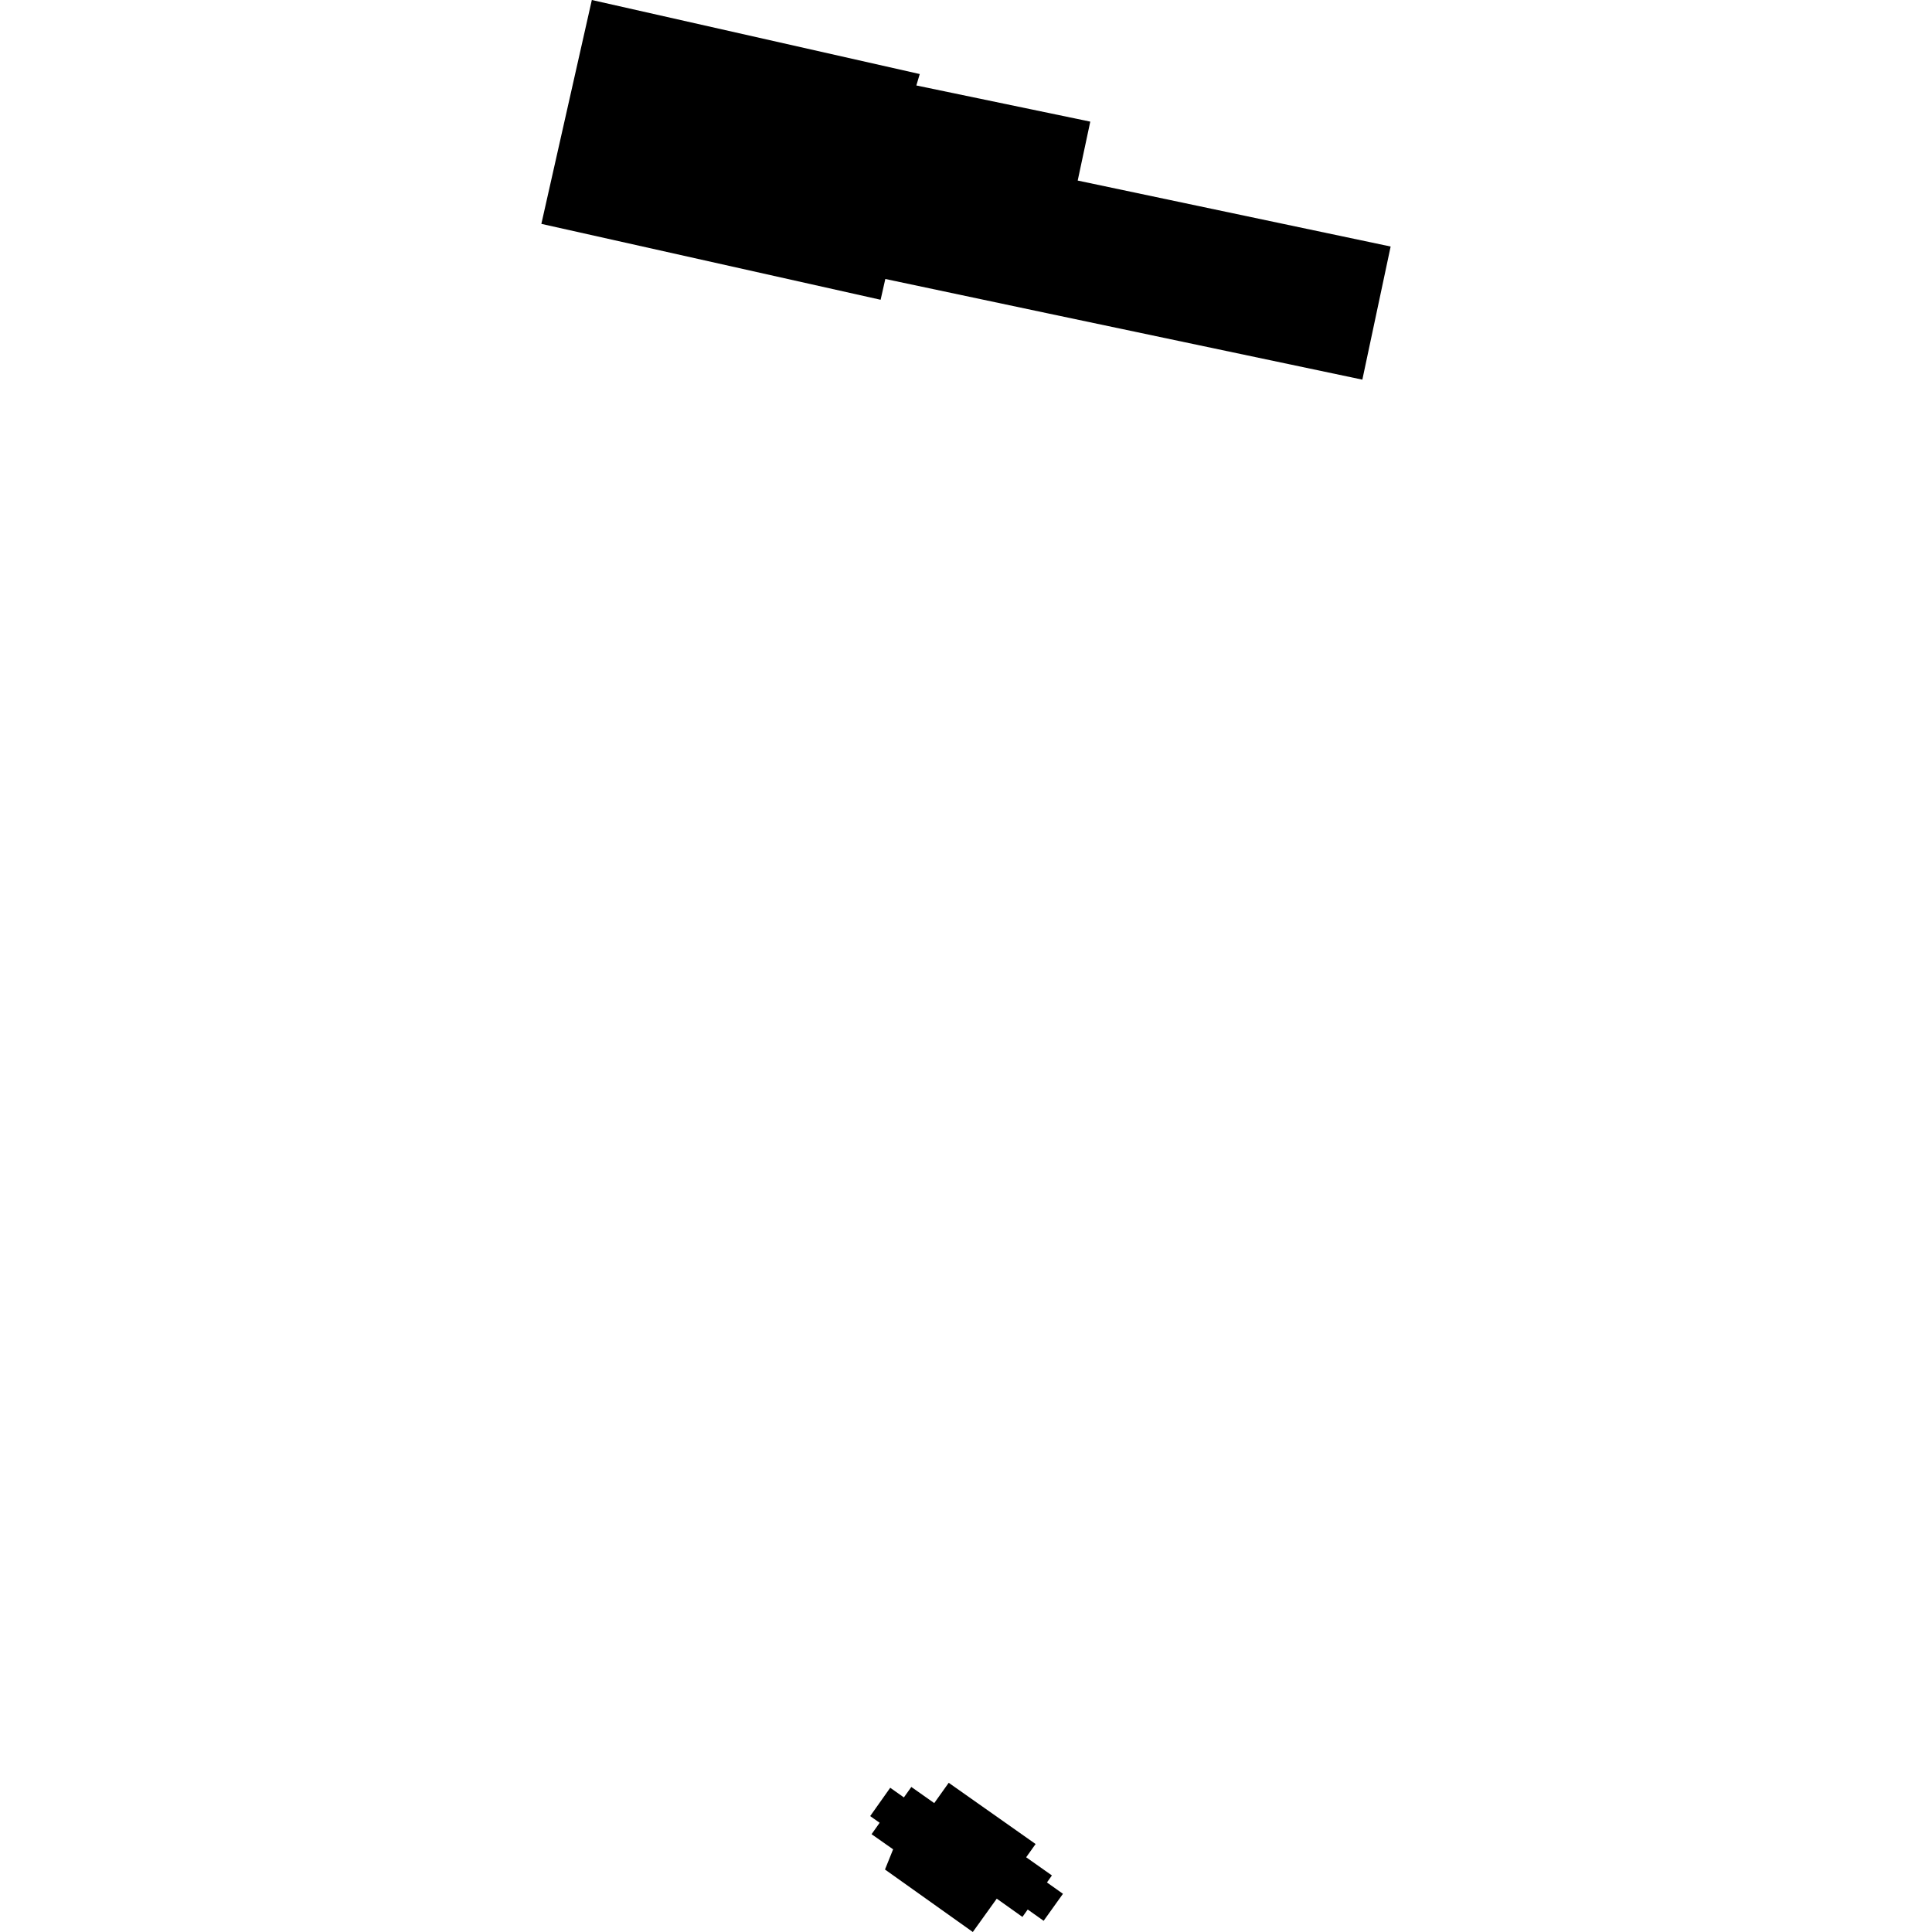 <?xml version="1.0" encoding="utf-8" standalone="no"?>
<!DOCTYPE svg PUBLIC "-//W3C//DTD SVG 1.1//EN"
  "http://www.w3.org/Graphics/SVG/1.1/DTD/svg11.dtd">
<!-- Created with matplotlib (https://matplotlib.org/) -->
<svg height="288pt" version="1.1" viewBox="0 0 288 288" width="288pt" xmlns="http://www.w3.org/2000/svg" xmlns:xlink="http://www.w3.org/1999/xlink">
 <defs>
  <style type="text/css">
*{stroke-linecap:butt;stroke-linejoin:round;}
  </style>
 </defs>
 <g id="figure_1">
  <g id="patch_1">
   <path d="M 0 288 
L 288 288 
L 288 0 
L 0 0 
z
" style="fill:none;opacity:0;"/>
  </g>
  <g id="axes_1">
   <g id="PatchCollection_1">
    <path clip-path="url(#pc999ec2c25)" d="M 136.599 12.74 
L 162.525 18.131 
L 160.652 26.916 
L 207.3 36.749 
L 203.083 56.593 
L 156.416 46.76 
L 131.973 41.587 
L 131.272 44.686 
L 80.7 33.372 
L 88.223 0 
L 137.106 11.037 
L 136.599 12.74 
"/>
    <path clip-path="url(#pc999ec2c25)" d="M 145.016 288 
L 148.585 283.028 
L 152.412 285.752 
L 153.199 284.647 
L 155.574 286.331 
L 158.453 282.305 
L 156.066 280.613 
L 156.808 279.569 
L 152.968 276.86 
L 154.376 274.885 
L 141.423 265.758 
L 139.266 268.785 
L 135.851 266.378 
L 134.741 267.937 
L 132.704 266.499 
L 129.715 270.723 
L 131.13 271.716 
L 129.923 273.419 
L 133.135 275.675 
L 131.923 278.685 
L 145.016 288 
"/>
   </g>
  </g>
 </g>
 <defs>
  <clipPath id="pc999ec2c25">
   <rect height="288" width="126.599" x="80.7" y="0"/>
  </clipPath>
 </defs>
</svg>
